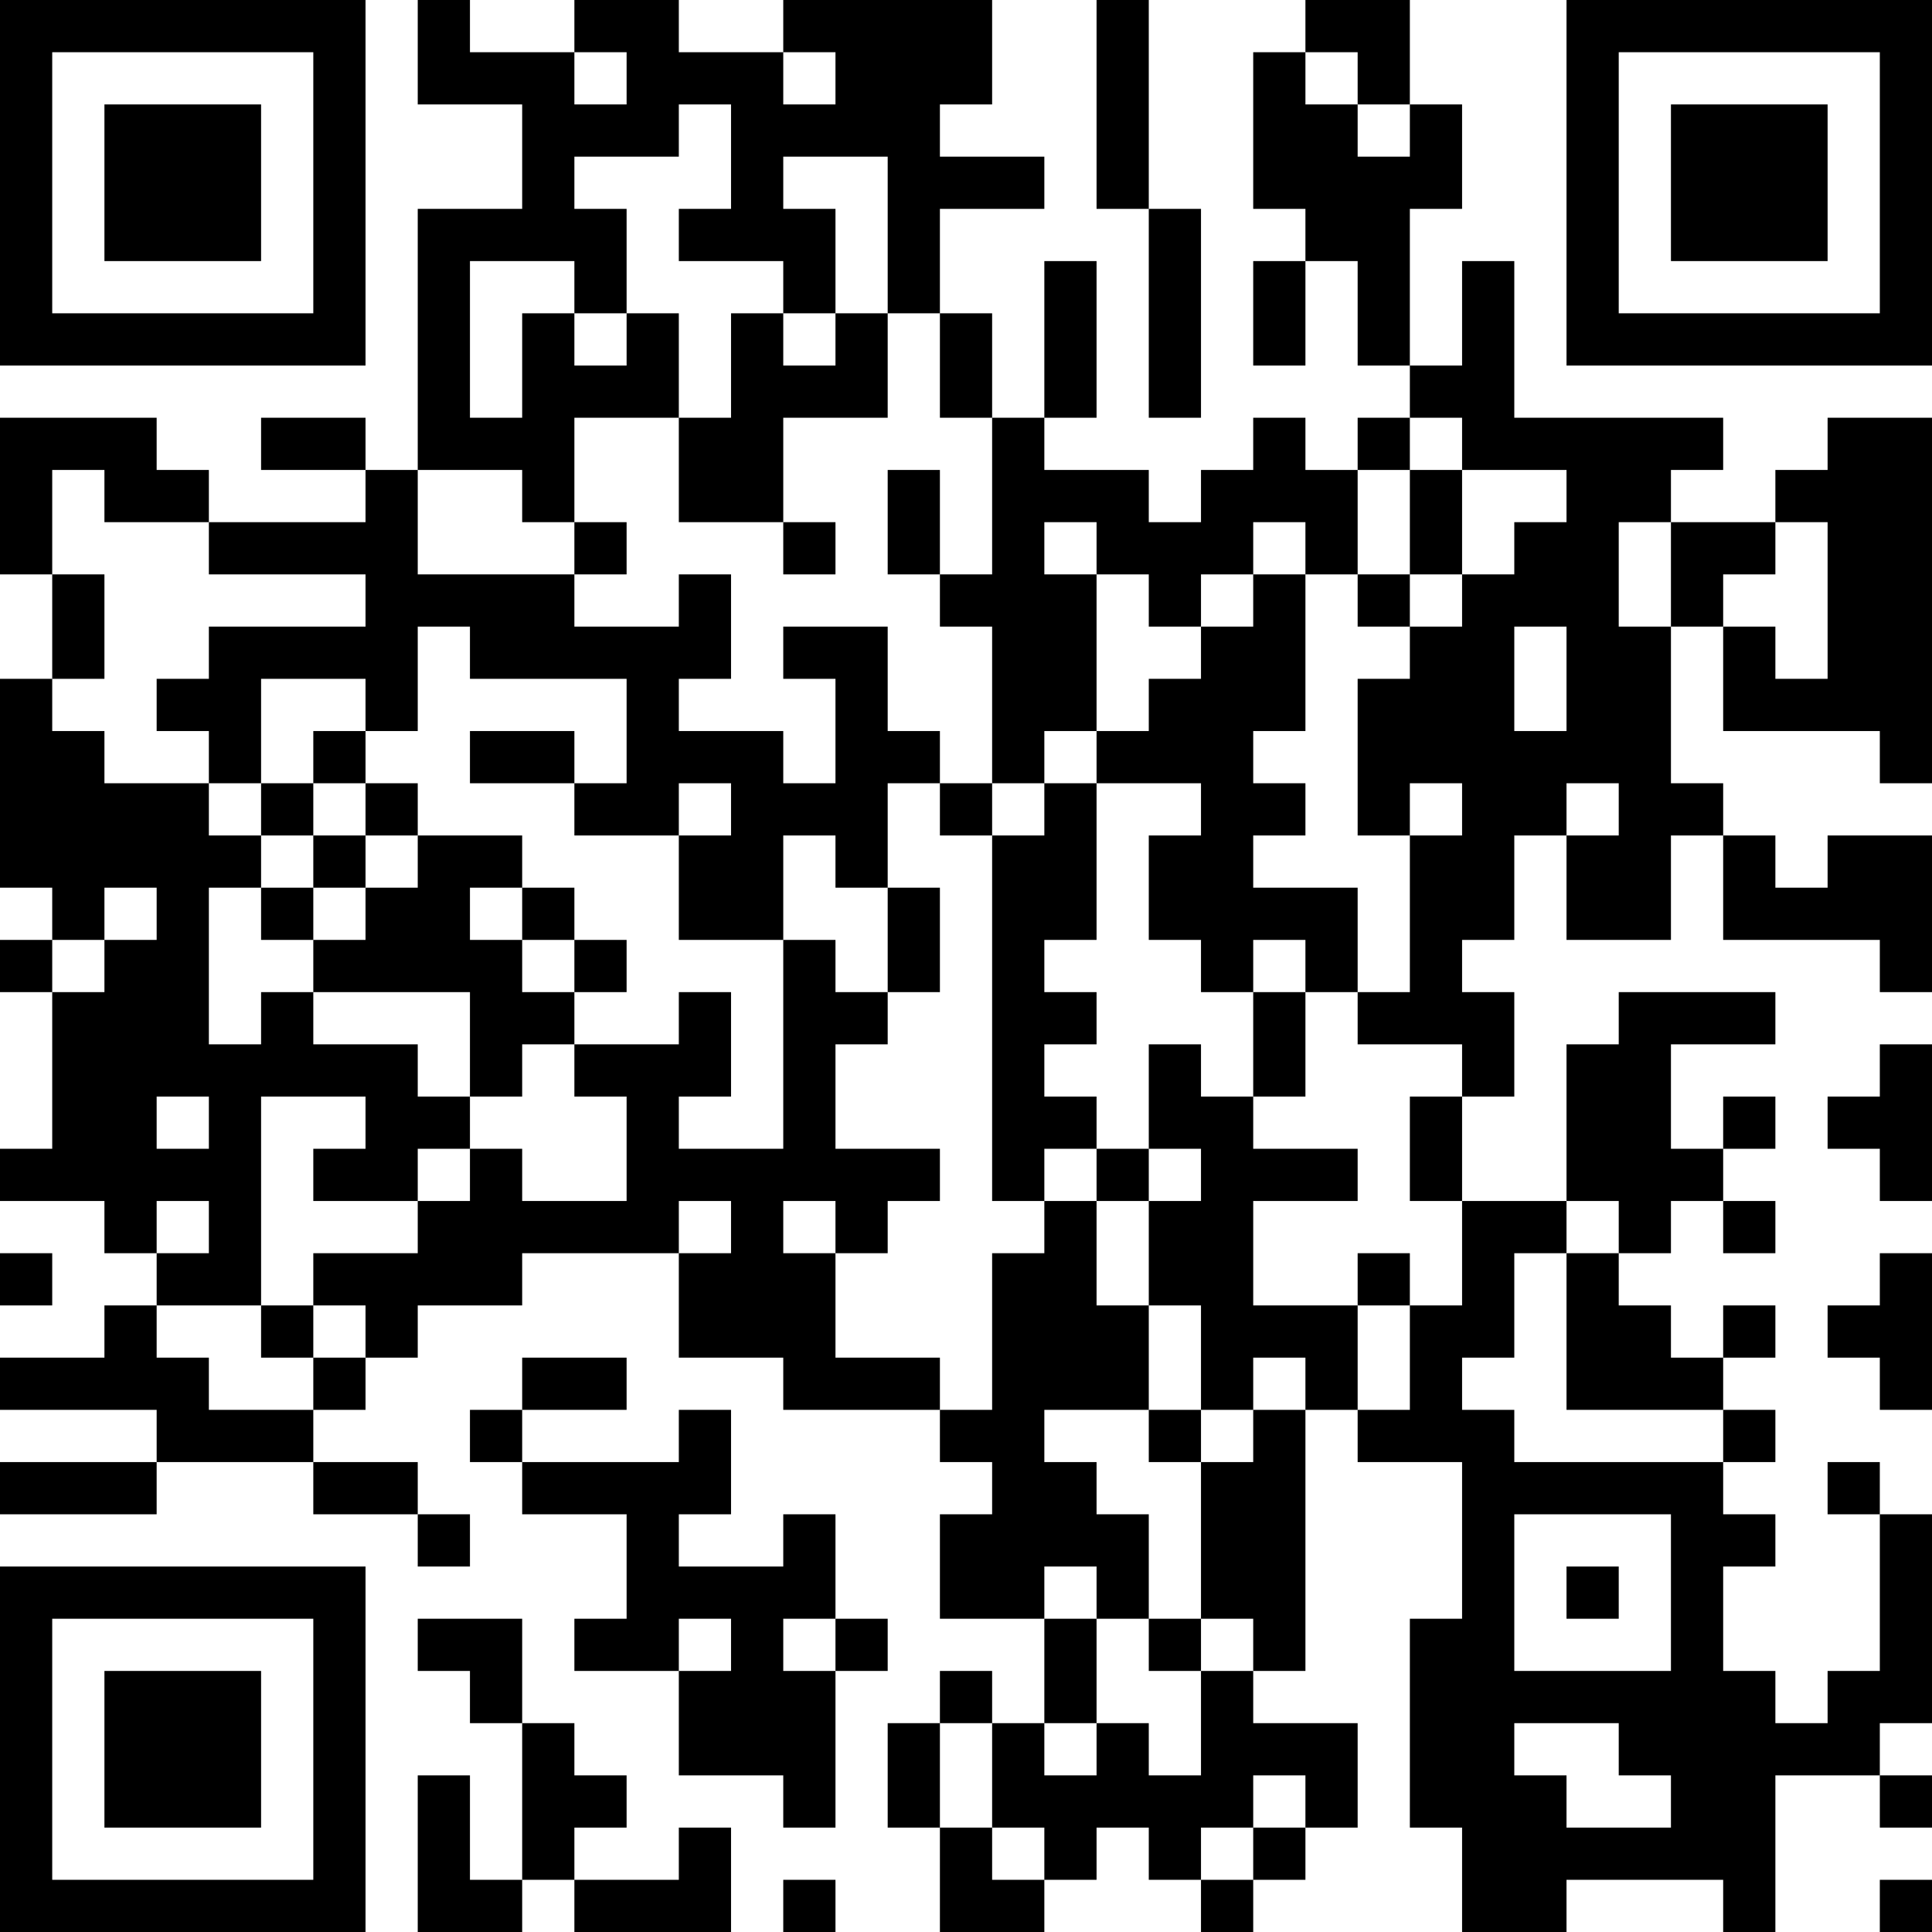 <?xml version="1.0" encoding="UTF-8"?>
<svg xmlns="http://www.w3.org/2000/svg" version="1.1" width="400" height="400" viewBox="0 0 400 400"><rect x="0" y="0" width="400" height="400" fill="#ffffff"/><g transform="scale(10.811)"><g transform="translate(0,0)"><path fill-rule="evenodd" d="M8 0L8 2L10 2L10 4L8 4L8 9L7 9L7 8L5 8L5 9L7 9L7 10L4 10L4 9L3 9L3 8L0 8L0 11L1 11L1 13L0 13L0 17L1 17L1 18L0 18L0 19L1 19L1 22L0 22L0 23L2 23L2 24L3 24L3 25L2 25L2 26L0 26L0 27L3 27L3 28L0 28L0 29L3 29L3 28L6 28L6 29L8 29L8 30L9 30L9 29L8 29L8 28L6 28L6 27L7 27L7 26L8 26L8 25L10 25L10 24L13 24L13 26L15 26L15 27L18 27L18 28L19 28L19 29L18 29L18 31L20 31L20 33L19 33L19 32L18 32L18 33L17 33L17 35L18 35L18 37L20 37L20 36L21 36L21 35L22 35L22 36L23 36L23 37L24 37L24 36L25 36L25 35L26 35L26 33L24 33L24 32L25 32L25 27L26 27L26 28L28 28L28 31L27 31L27 35L28 35L28 37L30 37L30 36L33 36L33 37L34 37L34 34L36 34L36 35L37 35L37 34L36 34L36 33L37 33L37 29L36 29L36 28L35 28L35 29L36 29L36 32L35 32L35 33L34 33L34 32L33 32L33 30L34 30L34 29L33 29L33 28L34 28L34 27L33 27L33 26L34 26L34 25L33 25L33 26L32 26L32 25L31 25L31 24L32 24L32 23L33 23L33 24L34 24L34 23L33 23L33 22L34 22L34 21L33 21L33 22L32 22L32 20L34 20L34 19L31 19L31 20L30 20L30 23L28 23L28 21L29 21L29 19L28 19L28 18L29 18L29 16L30 16L30 18L32 18L32 16L33 16L33 18L36 18L36 19L37 19L37 16L35 16L35 17L34 17L34 16L33 16L33 15L32 15L32 12L33 12L33 14L36 14L36 15L37 15L37 8L35 8L35 9L34 9L34 10L32 10L32 9L33 9L33 8L29 8L29 5L28 5L28 7L27 7L27 4L28 4L28 2L27 2L27 0L25 0L25 1L24 1L24 4L25 4L25 5L24 5L24 7L25 7L25 5L26 5L26 7L27 7L27 8L26 8L26 9L25 9L25 8L24 8L24 9L23 9L23 10L22 10L22 9L20 9L20 8L21 8L21 5L20 5L20 8L19 8L19 6L18 6L18 4L20 4L20 3L18 3L18 2L19 2L19 0L15 0L15 1L13 1L13 0L11 0L11 1L9 1L9 0ZM21 0L21 4L22 4L22 8L23 8L23 4L22 4L22 0ZM11 1L11 2L12 2L12 1ZM15 1L15 2L16 2L16 1ZM25 1L25 2L26 2L26 3L27 3L27 2L26 2L26 1ZM13 2L13 3L11 3L11 4L12 4L12 6L11 6L11 5L9 5L9 8L10 8L10 6L11 6L11 7L12 7L12 6L13 6L13 8L11 8L11 10L10 10L10 9L8 9L8 11L11 11L11 12L13 12L13 11L14 11L14 13L13 13L13 14L15 14L15 15L16 15L16 13L15 13L15 12L17 12L17 14L18 14L18 15L17 15L17 17L16 17L16 16L15 16L15 18L13 18L13 16L14 16L14 15L13 15L13 16L11 16L11 15L12 15L12 13L9 13L9 12L8 12L8 14L7 14L7 13L5 13L5 15L4 15L4 14L3 14L3 13L4 13L4 12L7 12L7 11L4 11L4 10L2 10L2 9L1 9L1 11L2 11L2 13L1 13L1 14L2 14L2 15L4 15L4 16L5 16L5 17L4 17L4 20L5 20L5 19L6 19L6 20L8 20L8 21L9 21L9 22L8 22L8 23L6 23L6 22L7 22L7 21L5 21L5 25L3 25L3 26L4 26L4 27L6 27L6 26L7 26L7 25L6 25L6 24L8 24L8 23L9 23L9 22L10 22L10 23L12 23L12 21L11 21L11 20L13 20L13 19L14 19L14 21L13 21L13 22L15 22L15 18L16 18L16 19L17 19L17 20L16 20L16 22L18 22L18 23L17 23L17 24L16 24L16 23L15 23L15 24L16 24L16 26L18 26L18 27L19 27L19 24L20 24L20 23L21 23L21 25L22 25L22 27L20 27L20 28L21 28L21 29L22 29L22 31L21 31L21 30L20 30L20 31L21 31L21 33L20 33L20 34L21 34L21 33L22 33L22 34L23 34L23 32L24 32L24 31L23 31L23 28L24 28L24 27L25 27L25 26L24 26L24 27L23 27L23 25L22 25L22 23L23 23L23 22L22 22L22 20L23 20L23 21L24 21L24 22L26 22L26 23L24 23L24 25L26 25L26 27L27 27L27 25L28 25L28 23L27 23L27 21L28 21L28 20L26 20L26 19L27 19L27 16L28 16L28 15L27 15L27 16L26 16L26 13L27 13L27 12L28 12L28 11L29 11L29 10L30 10L30 9L28 9L28 8L27 8L27 9L26 9L26 11L25 11L25 10L24 10L24 11L23 11L23 12L22 12L22 11L21 11L21 10L20 10L20 11L21 11L21 14L20 14L20 15L19 15L19 12L18 12L18 11L19 11L19 8L18 8L18 6L17 6L17 3L15 3L15 4L16 4L16 6L15 6L15 5L13 5L13 4L14 4L14 2ZM14 6L14 8L13 8L13 10L15 10L15 11L16 11L16 10L15 10L15 8L17 8L17 6L16 6L16 7L15 7L15 6ZM17 9L17 11L18 11L18 9ZM27 9L27 11L26 11L26 12L27 12L27 11L28 11L28 9ZM11 10L11 11L12 11L12 10ZM31 10L31 12L32 12L32 10ZM34 10L34 11L33 11L33 12L34 12L34 13L35 13L35 10ZM24 11L24 12L23 12L23 13L22 13L22 14L21 14L21 15L20 15L20 16L19 16L19 15L18 15L18 16L19 16L19 23L20 23L20 22L21 22L21 23L22 23L22 22L21 22L21 21L20 21L20 20L21 20L21 19L20 19L20 18L21 18L21 15L23 15L23 16L22 16L22 18L23 18L23 19L24 19L24 21L25 21L25 19L26 19L26 17L24 17L24 16L25 16L25 15L24 15L24 14L25 14L25 11ZM29 12L29 14L30 14L30 12ZM6 14L6 15L5 15L5 16L6 16L6 17L5 17L5 18L6 18L6 19L9 19L9 21L10 21L10 20L11 20L11 19L12 19L12 18L11 18L11 17L10 17L10 16L8 16L8 15L7 15L7 14ZM9 14L9 15L11 15L11 14ZM6 15L6 16L7 16L7 17L6 17L6 18L7 18L7 17L8 17L8 16L7 16L7 15ZM30 15L30 16L31 16L31 15ZM2 17L2 18L1 18L1 19L2 19L2 18L3 18L3 17ZM9 17L9 18L10 18L10 19L11 19L11 18L10 18L10 17ZM17 17L17 19L18 19L18 17ZM24 18L24 19L25 19L25 18ZM36 20L36 21L35 21L35 22L36 22L36 23L37 23L37 20ZM3 21L3 22L4 22L4 21ZM3 23L3 24L4 24L4 23ZM13 23L13 24L14 24L14 23ZM30 23L30 24L29 24L29 26L28 26L28 27L29 27L29 28L33 28L33 27L30 27L30 24L31 24L31 23ZM0 24L0 25L1 25L1 24ZM26 24L26 25L27 25L27 24ZM36 24L36 25L35 25L35 26L36 26L36 27L37 27L37 24ZM5 25L5 26L6 26L6 25ZM10 26L10 27L9 27L9 28L10 28L10 29L12 29L12 31L11 31L11 32L13 32L13 34L15 34L15 35L16 35L16 32L17 32L17 31L16 31L16 29L15 29L15 30L13 30L13 29L14 29L14 27L13 27L13 28L10 28L10 27L12 27L12 26ZM22 27L22 28L23 28L23 27ZM29 29L29 32L32 32L32 29ZM30 30L30 31L31 31L31 30ZM8 31L8 32L9 32L9 33L10 33L10 36L9 36L9 34L8 34L8 37L10 37L10 36L11 36L11 37L14 37L14 35L13 35L13 36L11 36L11 35L12 35L12 34L11 34L11 33L10 33L10 31ZM13 31L13 32L14 32L14 31ZM15 31L15 32L16 32L16 31ZM22 31L22 32L23 32L23 31ZM18 33L18 35L19 35L19 36L20 36L20 35L19 35L19 33ZM29 33L29 34L30 34L30 35L32 35L32 34L31 34L31 33ZM24 34L24 35L23 35L23 36L24 36L24 35L25 35L25 34ZM15 36L15 37L16 37L16 36ZM36 36L36 37L37 37L37 36ZM0 0L0 7L7 7L7 0ZM1 1L1 6L6 6L6 1ZM2 2L2 5L5 5L5 2ZM30 0L30 7L37 7L37 0ZM31 1L31 6L36 6L36 1ZM32 2L32 5L35 5L35 2ZM0 30L0 37L7 37L7 30ZM1 31L1 36L6 36L6 31ZM2 32L2 35L5 35L5 32Z" fill="#000000"/></g></g></svg>
